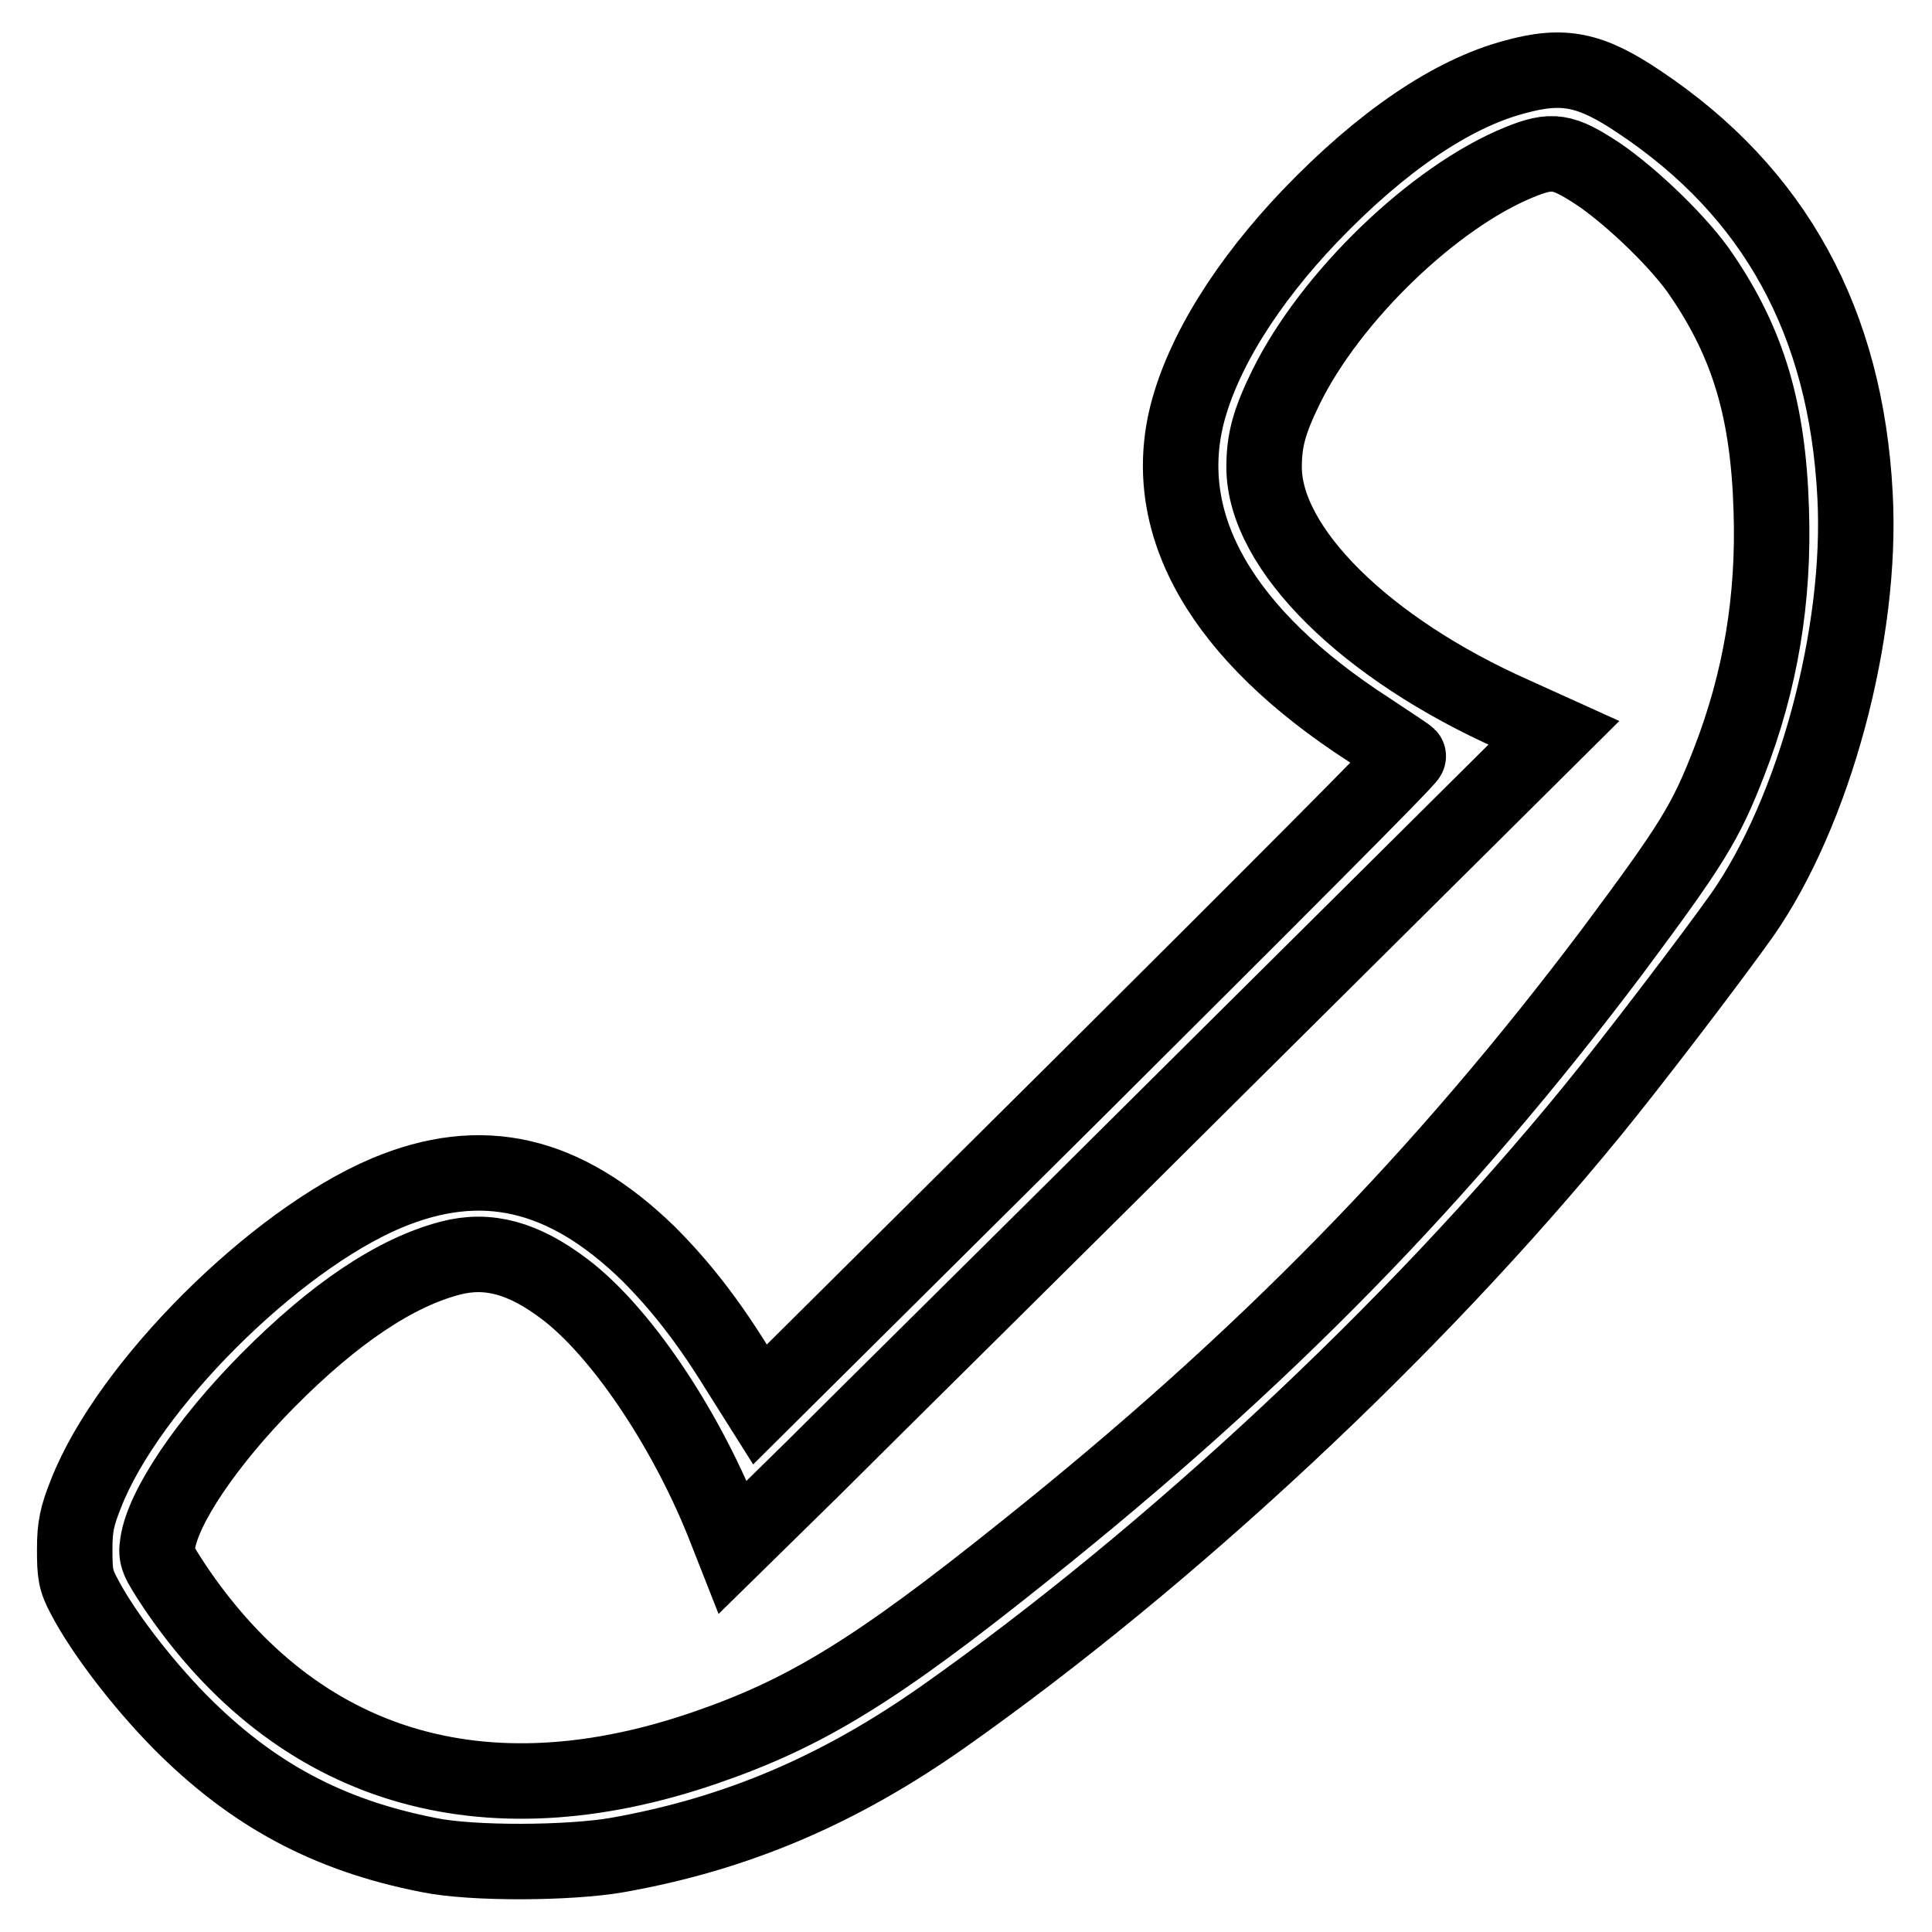<?xml version="1.0" encoding="utf-8"?>
<!-- Svg Vector Icons : http://www.onlinewebfonts.com/icon -->
<!DOCTYPE svg PUBLIC "-//W3C//DTD SVG 1.1//EN" "http://www.w3.org/Graphics/SVG/1.1/DTD/svg11.dtd">
<svg version="1.1" xmlns="http://www.w3.org/2000/svg" xmlns:xlink="http://www.w3.org/1999/xlink" x="0px" y="0px" viewBox="0 0 256 256" enable-background="new 0 0 256 256" xml:space="preserve">
<g><g><g><path stroke-width="10" fill-opacity="0" stroke="#000000"  d="M200.7,10.2c-8.3,2.2-17.6,8.5-27.1,18.4c-8.4,8.8-14.2,18.1-16.3,26.3c-3.7,14.7,4.6,29.2,24.1,41.8c2.7,1.8,5,3.3,5.2,3.5c0.2,0.2-19.1,19.5-42.8,43.1l-43.1,42.8l-2.9-4.6c-4-6.5-7.7-11.2-11.9-15.4c-11.1-10.8-22.1-13.3-34.7-8c-14.9,6.3-34.2,25.5-39.8,39.8c-1.2,3-1.5,4.4-1.5,7.4c0,3.2,0.1,4.1,1.3,6.3c2.4,4.6,7.5,11.3,12.6,16.5c9.6,9.7,19.7,15.1,33,17.7c5.8,1.2,18.7,1.1,25,0c15.8-2.8,29.4-8.6,43.3-18.4c29.9-21.1,62.1-51.1,85.8-80.1c5.4-6.6,15.7-20.1,19.9-26c9.6-13.7,16-37.4,15-55.7c-1.2-22.9-10.6-40.1-28.6-52.1C210.8,9.2,207.2,8.4,200.7,10.2z M211.7,23c4.6,3.1,11.1,9.4,13.8,13.5c6.2,9.1,8.8,18,9.2,31c0.4,11.8-1.4,22.7-5.6,33.5c-3.1,8-4.9,10.9-15.4,25c-22.5,29.9-46.2,54.2-77.9,79.5c-19.7,15.8-29,21.5-42.4,26.1c-29.4,10.1-54,2.7-70.2-21.3c-2.3-3.5-2.6-4-2.3-5.8c0.7-4.8,6.5-13.4,14.5-21.5c8.9-9,17-14.4,24.3-16.3c5-1.3,9.7,0,15.1,4.1c7.3,5.5,15.8,18,21,30.9l1.3,3.3l10.7-10.5c5.8-5.8,30.4-30.1,54.4-54l43.7-43.4l-5.3-2.4C181,86,167.5,72.7,167.5,61.9c0-3.6,0.7-6.1,2.9-10.6c5.9-12,19.6-25.2,30.9-29.8C205.7,19.7,207.1,20,211.7,23z"/></g></g></g>
</svg>